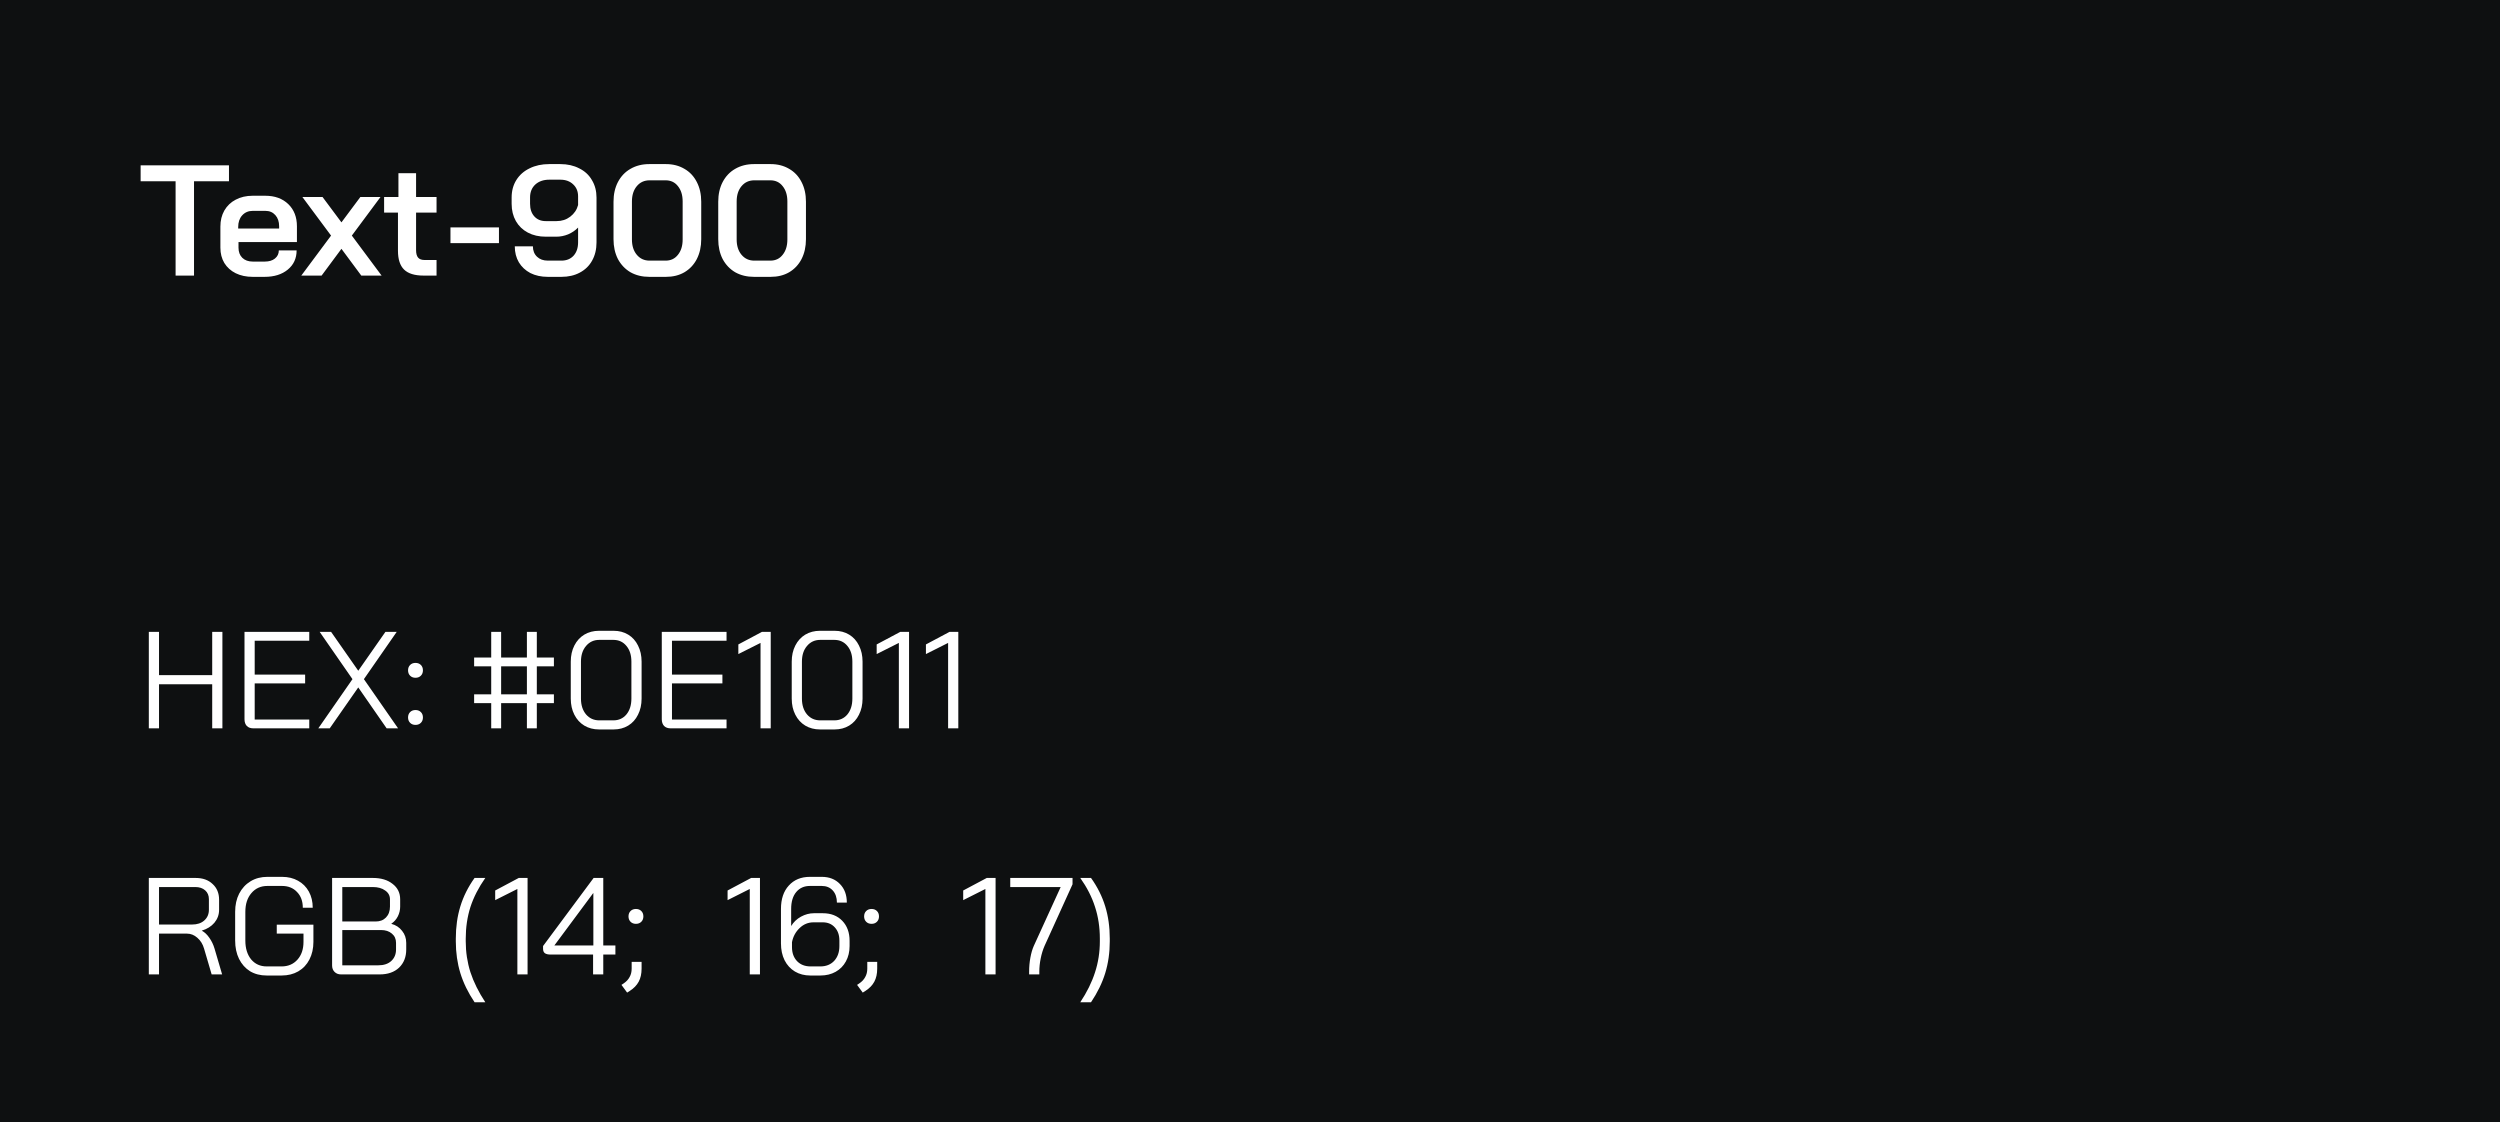 <svg width="254" height="114" viewBox="0 0 254 114" fill="none" xmlns="http://www.w3.org/2000/svg">
<rect width="254" height="114" fill="#0E1011"/>
<path d="M17.84 18.416H14.288V16.8H23.264V18.416H19.712V28H17.84V18.416ZM25.672 28.128C25.021 28.128 24.445 28.005 23.944 27.76C23.453 27.515 23.069 27.168 22.791 26.72C22.525 26.272 22.392 25.755 22.392 25.168V23.024C22.392 22.405 22.525 21.861 22.791 21.392C23.069 20.912 23.453 20.544 23.944 20.288C24.445 20.021 25.021 19.888 25.672 19.888H26.951C27.922 19.888 28.701 20.171 29.288 20.736C29.874 21.301 30.168 22.053 30.168 22.992V24.592H24.232V25.168C24.232 25.595 24.36 25.936 24.616 26.192C24.882 26.448 25.234 26.576 25.672 26.576H26.904C27.33 26.576 27.672 26.475 27.927 26.272C28.194 26.059 28.328 25.781 28.328 25.44H30.136C30.136 26.251 29.837 26.901 29.239 27.392C28.642 27.883 27.858 28.128 26.887 28.128H25.672ZM28.36 23.216V22.992C28.36 22.523 28.232 22.144 27.976 21.856C27.72 21.568 27.384 21.424 26.968 21.424H25.672C25.234 21.424 24.877 21.579 24.599 21.888C24.333 22.187 24.2 22.581 24.2 23.072V23.216H28.36ZM33.635 23.936L30.723 20.016H32.771L34.691 22.592L36.611 20.016H38.659L35.747 23.936L38.771 28H36.707L34.691 25.28L32.675 28H30.611L33.635 23.936ZM43.041 28C42.134 28 41.473 27.797 41.057 27.392C40.641 26.987 40.433 26.347 40.433 25.472V21.6H39.025V20.016H40.481V17.6H42.273V20.016H44.353V21.6H42.273V25.408C42.273 25.76 42.342 26.016 42.481 26.176C42.619 26.336 42.838 26.416 43.137 26.416H44.353V28H43.041ZM45.767 23.104H50.694V24.704H45.767V23.104ZM55.662 28.128C54.99 28.128 54.398 28 53.886 27.744C53.385 27.477 52.996 27.115 52.718 26.656C52.441 26.187 52.302 25.643 52.302 25.024H54.142C54.142 25.461 54.281 25.813 54.558 26.08C54.836 26.347 55.204 26.48 55.662 26.48H57.038C57.55 26.48 57.961 26.315 58.27 25.984C58.58 25.643 58.734 25.189 58.734 24.624V23.12C58.457 23.408 58.121 23.637 57.726 23.808C57.332 23.968 56.932 24.048 56.526 24.048H55.454C54.761 24.048 54.153 23.909 53.63 23.632C53.108 23.355 52.702 22.965 52.414 22.464C52.126 21.952 51.982 21.365 51.982 20.704V20.064C51.982 19.392 52.142 18.8 52.462 18.288C52.782 17.776 53.23 17.381 53.806 17.104C54.382 16.816 55.049 16.672 55.806 16.672H56.926C57.652 16.672 58.292 16.816 58.846 17.104C59.412 17.381 59.844 17.781 60.142 18.304C60.452 18.816 60.606 19.408 60.606 20.08V24.624C60.606 25.328 60.457 25.947 60.158 26.48C59.87 27.003 59.454 27.408 58.91 27.696C58.377 27.984 57.753 28.128 57.038 28.128H55.662ZM56.558 22.464C57.081 22.464 57.54 22.315 57.934 22.016C58.34 21.707 58.606 21.312 58.734 20.832V19.952C58.734 19.451 58.569 19.045 58.238 18.736C57.908 18.416 57.47 18.256 56.926 18.256H55.806C55.22 18.256 54.745 18.421 54.382 18.752C54.03 19.083 53.854 19.52 53.854 20.064V20.704C53.854 21.237 53.998 21.664 54.286 21.984C54.574 22.304 54.958 22.464 55.438 22.464H56.558ZM65.965 28.128C65.25 28.128 64.615 27.973 64.061 27.664C63.517 27.344 63.09 26.896 62.781 26.32C62.482 25.733 62.333 25.061 62.333 24.304V20.496C62.333 19.739 62.482 19.072 62.781 18.496C63.09 17.909 63.517 17.461 64.061 17.152C64.615 16.832 65.25 16.672 65.965 16.672H67.661C68.365 16.672 68.989 16.832 69.533 17.152C70.077 17.461 70.498 17.909 70.797 18.496C71.095 19.072 71.245 19.739 71.245 20.496V24.304C71.245 25.061 71.095 25.733 70.797 26.32C70.498 26.896 70.077 27.344 69.533 27.664C68.999 27.973 68.375 28.128 67.661 28.128H65.965ZM67.629 26.48C68.151 26.48 68.567 26.283 68.877 25.888C69.197 25.493 69.357 24.976 69.357 24.336V20.464C69.357 19.824 69.197 19.307 68.877 18.912C68.567 18.517 68.151 18.32 67.629 18.32H65.997C65.463 18.32 65.031 18.517 64.701 18.912C64.37 19.307 64.205 19.824 64.205 20.464V24.336C64.205 24.976 64.37 25.493 64.701 25.888C65.031 26.283 65.463 26.48 65.997 26.48H67.629ZM76.605 28.128C75.891 28.128 75.256 27.973 74.701 27.664C74.157 27.344 73.731 26.896 73.421 26.32C73.123 25.733 72.973 25.061 72.973 24.304V20.496C72.973 19.739 73.123 19.072 73.421 18.496C73.731 17.909 74.157 17.461 74.701 17.152C75.256 16.832 75.891 16.672 76.605 16.672H78.301C79.005 16.672 79.629 16.832 80.173 17.152C80.717 17.461 81.139 17.909 81.437 18.496C81.736 19.072 81.885 19.739 81.885 20.496V24.304C81.885 25.061 81.736 25.733 81.437 26.32C81.139 26.896 80.717 27.344 80.173 27.664C79.64 27.973 79.016 28.128 78.301 28.128H76.605ZM78.269 26.48C78.792 26.48 79.208 26.283 79.517 25.888C79.837 25.493 79.997 24.976 79.997 24.336V20.464C79.997 19.824 79.837 19.307 79.517 18.912C79.208 18.517 78.792 18.32 78.269 18.32H76.637C76.104 18.32 75.672 18.517 75.341 18.912C75.011 19.307 74.845 19.824 74.845 20.464V24.336C74.845 24.976 75.011 25.493 75.341 25.888C75.672 26.283 76.104 26.48 76.637 26.48H78.269Z" fill="white"/>
<path d="M15.12 64.2H16.156V68.596H21.56V64.2H22.596V74H21.56V69.52H16.156V74H15.12V64.2ZM25.751 74C25.461 74 25.237 73.921 25.079 73.762C24.92 73.594 24.841 73.365 24.841 73.076V64.2H31.421V65.096H25.877V68.54H31.001V69.436H25.877V73.104H31.421V74H25.751ZM35.811 69.002L32.479 64.2H33.641L36.399 68.148L39.157 64.2H40.305L36.973 69.002L40.445 74H39.283L36.399 69.842L33.501 74H32.339L35.811 69.002ZM42.214 68.862C41.99 68.862 41.808 68.792 41.668 68.652C41.528 68.512 41.458 68.33 41.458 68.106C41.458 67.882 41.528 67.7 41.668 67.56C41.808 67.42 41.99 67.35 42.214 67.35C42.438 67.35 42.62 67.42 42.76 67.56C42.9 67.7 42.97 67.882 42.97 68.106C42.97 68.33 42.9 68.512 42.76 68.652C42.62 68.792 42.438 68.862 42.214 68.862ZM42.214 73.65C41.99 73.65 41.808 73.58 41.668 73.44C41.528 73.3 41.458 73.118 41.458 72.894C41.458 72.67 41.528 72.488 41.668 72.348C41.808 72.208 41.99 72.138 42.214 72.138C42.438 72.138 42.62 72.208 42.76 72.348C42.9 72.488 42.97 72.67 42.97 72.894C42.97 73.118 42.9 73.3 42.76 73.44C42.62 73.58 42.438 73.65 42.214 73.65ZM49.907 71.438H48.171V70.542H49.907V67.7H48.171V66.804H49.907V64.2H50.915V66.804H53.533V64.2H54.541V66.804H56.277V67.7H54.541V70.542H56.277V71.438H54.541V74H53.533V71.438H50.915V74H49.907V71.438ZM53.533 70.542V67.7H50.915V70.542H53.533ZM60.86 74.112C60.3 74.112 59.801 73.981 59.362 73.72C58.933 73.459 58.597 73.09 58.354 72.614C58.112 72.138 57.99 71.592 57.99 70.976V67.224C57.99 66.608 58.112 66.062 58.354 65.586C58.597 65.11 58.933 64.741 59.362 64.48C59.801 64.219 60.3 64.088 60.86 64.088H62.344C62.904 64.088 63.399 64.219 63.828 64.48C64.258 64.741 64.589 65.11 64.822 65.586C65.065 66.062 65.186 66.608 65.186 67.224V70.976C65.186 71.592 65.065 72.138 64.822 72.614C64.589 73.09 64.258 73.459 63.828 73.72C63.399 73.981 62.904 74.112 62.344 74.112H60.86ZM62.316 73.188C62.867 73.188 63.31 72.987 63.646 72.586C63.982 72.175 64.15 71.639 64.15 70.976V67.224C64.15 66.561 63.982 66.029 63.646 65.628C63.31 65.217 62.867 65.012 62.316 65.012H60.888C60.338 65.012 59.89 65.217 59.544 65.628C59.199 66.029 59.026 66.561 59.026 67.224V70.976C59.026 71.639 59.199 72.175 59.544 72.586C59.89 72.987 60.338 73.188 60.888 73.188H62.316ZM68.147 74C67.858 74 67.634 73.921 67.475 73.762C67.317 73.594 67.237 73.365 67.237 73.076V64.2H73.817V65.096H68.273V68.54H73.397V69.436H68.273V73.104H73.817V74H68.147ZM77.27 65.32L75.016 66.454V65.474L77.41 64.2H78.306V74H77.27V65.32ZM83.31 74.112C82.75 74.112 82.25 73.981 81.812 73.72C81.382 73.459 81.046 73.09 80.804 72.614C80.561 72.138 80.44 71.592 80.44 70.976V67.224C80.44 66.608 80.561 66.062 80.804 65.586C81.046 65.11 81.382 64.741 81.812 64.48C82.25 64.219 82.75 64.088 83.31 64.088H84.794C85.354 64.088 85.848 64.219 86.278 64.48C86.707 64.741 87.038 65.11 87.272 65.586C87.514 66.062 87.636 66.608 87.636 67.224V70.976C87.636 71.592 87.514 72.138 87.272 72.614C87.038 73.09 86.707 73.459 86.278 73.72C85.848 73.981 85.354 74.112 84.794 74.112H83.31ZM84.766 73.188C85.316 73.188 85.76 72.987 86.096 72.586C86.432 72.175 86.6 71.639 86.6 70.976V67.224C86.6 66.561 86.432 66.029 86.096 65.628C85.76 65.217 85.316 65.012 84.766 65.012H83.338C82.787 65.012 82.339 65.217 81.994 65.628C81.648 66.029 81.476 66.561 81.476 67.224V70.976C81.476 71.639 81.648 72.175 81.994 72.586C82.339 72.987 82.787 73.188 83.338 73.188H84.766ZM91.324 65.32L89.07 66.454V65.474L91.464 64.2H92.36V74H91.324V65.32ZM96.328 65.32L94.074 66.454V65.474L96.468 64.2H97.364V74H96.328V65.32Z" fill="white"/>
<path d="M15.12 89.2H19.88C20.599 89.2 21.173 89.405 21.602 89.816C22.041 90.217 22.26 90.749 22.26 91.412V92.434C22.26 92.929 22.101 93.367 21.784 93.75C21.467 94.123 21.042 94.389 20.51 94.548V94.562C20.79 94.711 21.042 94.949 21.266 95.276C21.499 95.603 21.677 95.971 21.798 96.382L22.568 99H21.504L20.734 96.382C20.603 95.925 20.375 95.556 20.048 95.276C19.731 94.996 19.381 94.856 18.998 94.856H16.156V99H15.12V89.2ZM19.516 93.932C20.029 93.932 20.44 93.797 20.748 93.526C21.065 93.246 21.224 92.882 21.224 92.434V91.356C21.224 90.983 21.098 90.684 20.846 90.46C20.594 90.236 20.263 90.124 19.852 90.124H16.156V93.932H19.516ZM27.097 99.112C26.453 99.112 25.888 98.967 25.403 98.678C24.927 98.379 24.553 97.959 24.283 97.418C24.021 96.877 23.891 96.256 23.891 95.556V92.644C23.891 91.944 24.026 91.328 24.297 90.796C24.577 90.255 24.964 89.835 25.459 89.536C25.953 89.237 26.523 89.088 27.167 89.088H28.651C29.267 89.088 29.808 89.219 30.275 89.48C30.751 89.741 31.119 90.11 31.381 90.586C31.642 91.062 31.773 91.608 31.773 92.224H30.765C30.765 91.561 30.569 91.029 30.177 90.628C29.794 90.217 29.285 90.012 28.651 90.012H27.167C26.495 90.012 25.953 90.255 25.543 90.74C25.132 91.216 24.927 91.851 24.927 92.644V95.556C24.927 96.349 25.123 96.989 25.515 97.474C25.916 97.95 26.443 98.188 27.097 98.188H28.609C29.271 98.188 29.808 97.959 30.219 97.502C30.629 97.045 30.835 96.443 30.835 95.696V94.856H28.119V93.946H31.843V95.696C31.843 96.368 31.707 96.965 31.437 97.488C31.175 98.001 30.797 98.403 30.303 98.692C29.817 98.972 29.253 99.112 28.609 99.112H27.097ZM34.651 99C34.38 99 34.161 98.916 33.993 98.748C33.825 98.58 33.741 98.361 33.741 98.09V89.2H37.885C38.716 89.2 39.383 89.401 39.887 89.802C40.4 90.194 40.657 90.717 40.657 91.37V92.112C40.657 92.457 40.578 92.789 40.419 93.106C40.26 93.414 40.041 93.661 39.761 93.848V93.862C40.218 93.983 40.582 94.221 40.853 94.576C41.133 94.921 41.273 95.327 41.273 95.794V96.466C41.273 97.231 41.03 97.847 40.545 98.314C40.06 98.771 39.402 99 38.571 99H34.651ZM38.165 93.624C38.604 93.624 38.954 93.489 39.215 93.218C39.486 92.938 39.621 92.569 39.621 92.112V91.37C39.621 90.997 39.458 90.698 39.131 90.474C38.814 90.241 38.398 90.124 37.885 90.124H34.777V93.624H38.165ZM38.431 98.076C38.991 98.076 39.43 97.931 39.747 97.642C40.074 97.343 40.237 96.951 40.237 96.466V95.794C40.237 95.402 40.097 95.089 39.817 94.856C39.537 94.613 39.168 94.492 38.711 94.492H34.777V98.076H38.431ZM48.215 101.828C47.562 100.857 47.081 99.873 46.773 98.874C46.465 97.866 46.311 96.788 46.311 95.64V95.36C46.311 94.175 46.465 93.083 46.773 92.084C47.081 91.076 47.562 90.115 48.215 89.2H49.307C48.626 90.171 48.122 91.155 47.795 92.154C47.478 93.153 47.319 94.221 47.319 95.36V95.64C47.319 96.732 47.478 97.777 47.795 98.776C48.122 99.775 48.626 100.792 49.307 101.828H48.215ZM52.565 90.32L50.311 91.454V90.474L52.705 89.2H53.601V99H52.565V90.32ZM60.257 96.984H55.959C55.688 96.984 55.487 96.937 55.356 96.844C55.235 96.751 55.175 96.601 55.175 96.396V96.116L60.312 89.2H61.292V96.06H62.525V96.984H61.292V99H60.257V96.984ZM60.285 96.06V90.74H60.27L56.322 96.06H60.285ZM64.611 93.862C64.387 93.862 64.205 93.792 64.065 93.652C63.925 93.512 63.855 93.33 63.855 93.106C63.855 92.882 63.925 92.7 64.065 92.56C64.205 92.42 64.387 92.35 64.611 92.35C64.835 92.35 65.017 92.42 65.157 92.56C65.297 92.7 65.367 92.882 65.367 93.106C65.367 93.33 65.297 93.512 65.157 93.652C65.017 93.792 64.835 93.862 64.611 93.862ZM63.141 100.064L63.351 99.924C63.631 99.737 63.836 99.518 63.967 99.266C64.107 99.023 64.177 98.739 64.177 98.412V97.726H65.185V98.412C65.185 98.935 65.087 99.378 64.891 99.742C64.695 100.106 64.391 100.419 63.981 100.68L63.715 100.848L63.141 100.064ZM76.176 90.32L73.922 91.454V90.474L76.316 89.2H77.212V99H76.176V90.32ZM82.328 99.112C81.74 99.112 81.217 98.977 80.76 98.706C80.312 98.435 79.962 98.053 79.71 97.558C79.467 97.063 79.346 96.494 79.346 95.85V92.35C79.346 91.342 79.612 90.549 80.144 89.97C80.676 89.382 81.39 89.088 82.286 89.088H83.49C84.255 89.088 84.871 89.331 85.338 89.816C85.805 90.292 86.038 90.922 86.038 91.706H85.03C85.03 91.193 84.89 90.782 84.61 90.474C84.33 90.166 83.957 90.012 83.49 90.012H82.286C81.707 90.012 81.245 90.217 80.9 90.628C80.555 91.039 80.382 91.613 80.382 92.35V94.086C80.624 93.685 80.956 93.367 81.376 93.134C81.805 92.901 82.244 92.784 82.692 92.784H83.602C84.423 92.784 85.081 93.041 85.576 93.554C86.07 94.067 86.318 94.744 86.318 95.584V96.116C86.318 96.704 86.192 97.227 85.94 97.684C85.697 98.132 85.352 98.482 84.904 98.734C84.456 98.986 83.938 99.112 83.35 99.112H82.328ZM83.35 98.188C83.928 98.188 84.395 98.001 84.75 97.628C85.105 97.245 85.282 96.741 85.282 96.116V95.556C85.282 95.005 85.128 94.562 84.82 94.226C84.512 93.881 84.101 93.708 83.588 93.708H82.664C82.113 93.708 81.637 93.904 81.236 94.296C80.835 94.679 80.578 95.155 80.466 95.724V96.228C80.466 96.816 80.638 97.292 80.984 97.656C81.329 98.011 81.787 98.188 82.356 98.188H83.35ZM88.55 93.862C88.326 93.862 88.144 93.792 88.004 93.652C87.864 93.512 87.794 93.33 87.794 93.106C87.794 92.882 87.864 92.7 88.004 92.56C88.144 92.42 88.326 92.35 88.55 92.35C88.774 92.35 88.956 92.42 89.096 92.56C89.236 92.7 89.306 92.882 89.306 93.106C89.306 93.33 89.236 93.512 89.096 93.652C88.956 93.792 88.774 93.862 88.55 93.862ZM87.08 100.064L87.29 99.924C87.57 99.737 87.775 99.518 87.906 99.266C88.046 99.023 88.116 98.739 88.116 98.412V97.726H89.124V98.412C89.124 98.935 89.026 99.378 88.83 99.742C88.634 100.106 88.331 100.419 87.92 100.68L87.654 100.848L87.08 100.064ZM100.115 90.32L97.861 91.454V90.474L100.255 89.2H101.151V99H100.115V90.32ZM104.559 98.72C104.559 98.235 104.601 97.763 104.685 97.306C104.769 96.839 104.886 96.438 105.035 96.102L107.765 90.124H102.641V89.2H108.969V89.844L106.127 96.102C105.959 96.485 105.829 96.909 105.735 97.376C105.642 97.833 105.595 98.281 105.595 98.72V99H104.559V98.72ZM109.756 101.828C110.437 100.801 110.937 99.789 111.254 98.79C111.581 97.791 111.744 96.741 111.744 95.64V95.36C111.744 94.212 111.581 93.139 111.254 92.14C110.937 91.141 110.437 90.161 109.756 89.2H110.848C111.501 90.115 111.982 91.076 112.29 92.084C112.598 93.083 112.752 94.175 112.752 95.36V95.64C112.752 96.788 112.598 97.866 112.29 98.874C111.982 99.873 111.501 100.857 110.848 101.828H109.756Z" fill="white"/>
</svg>
